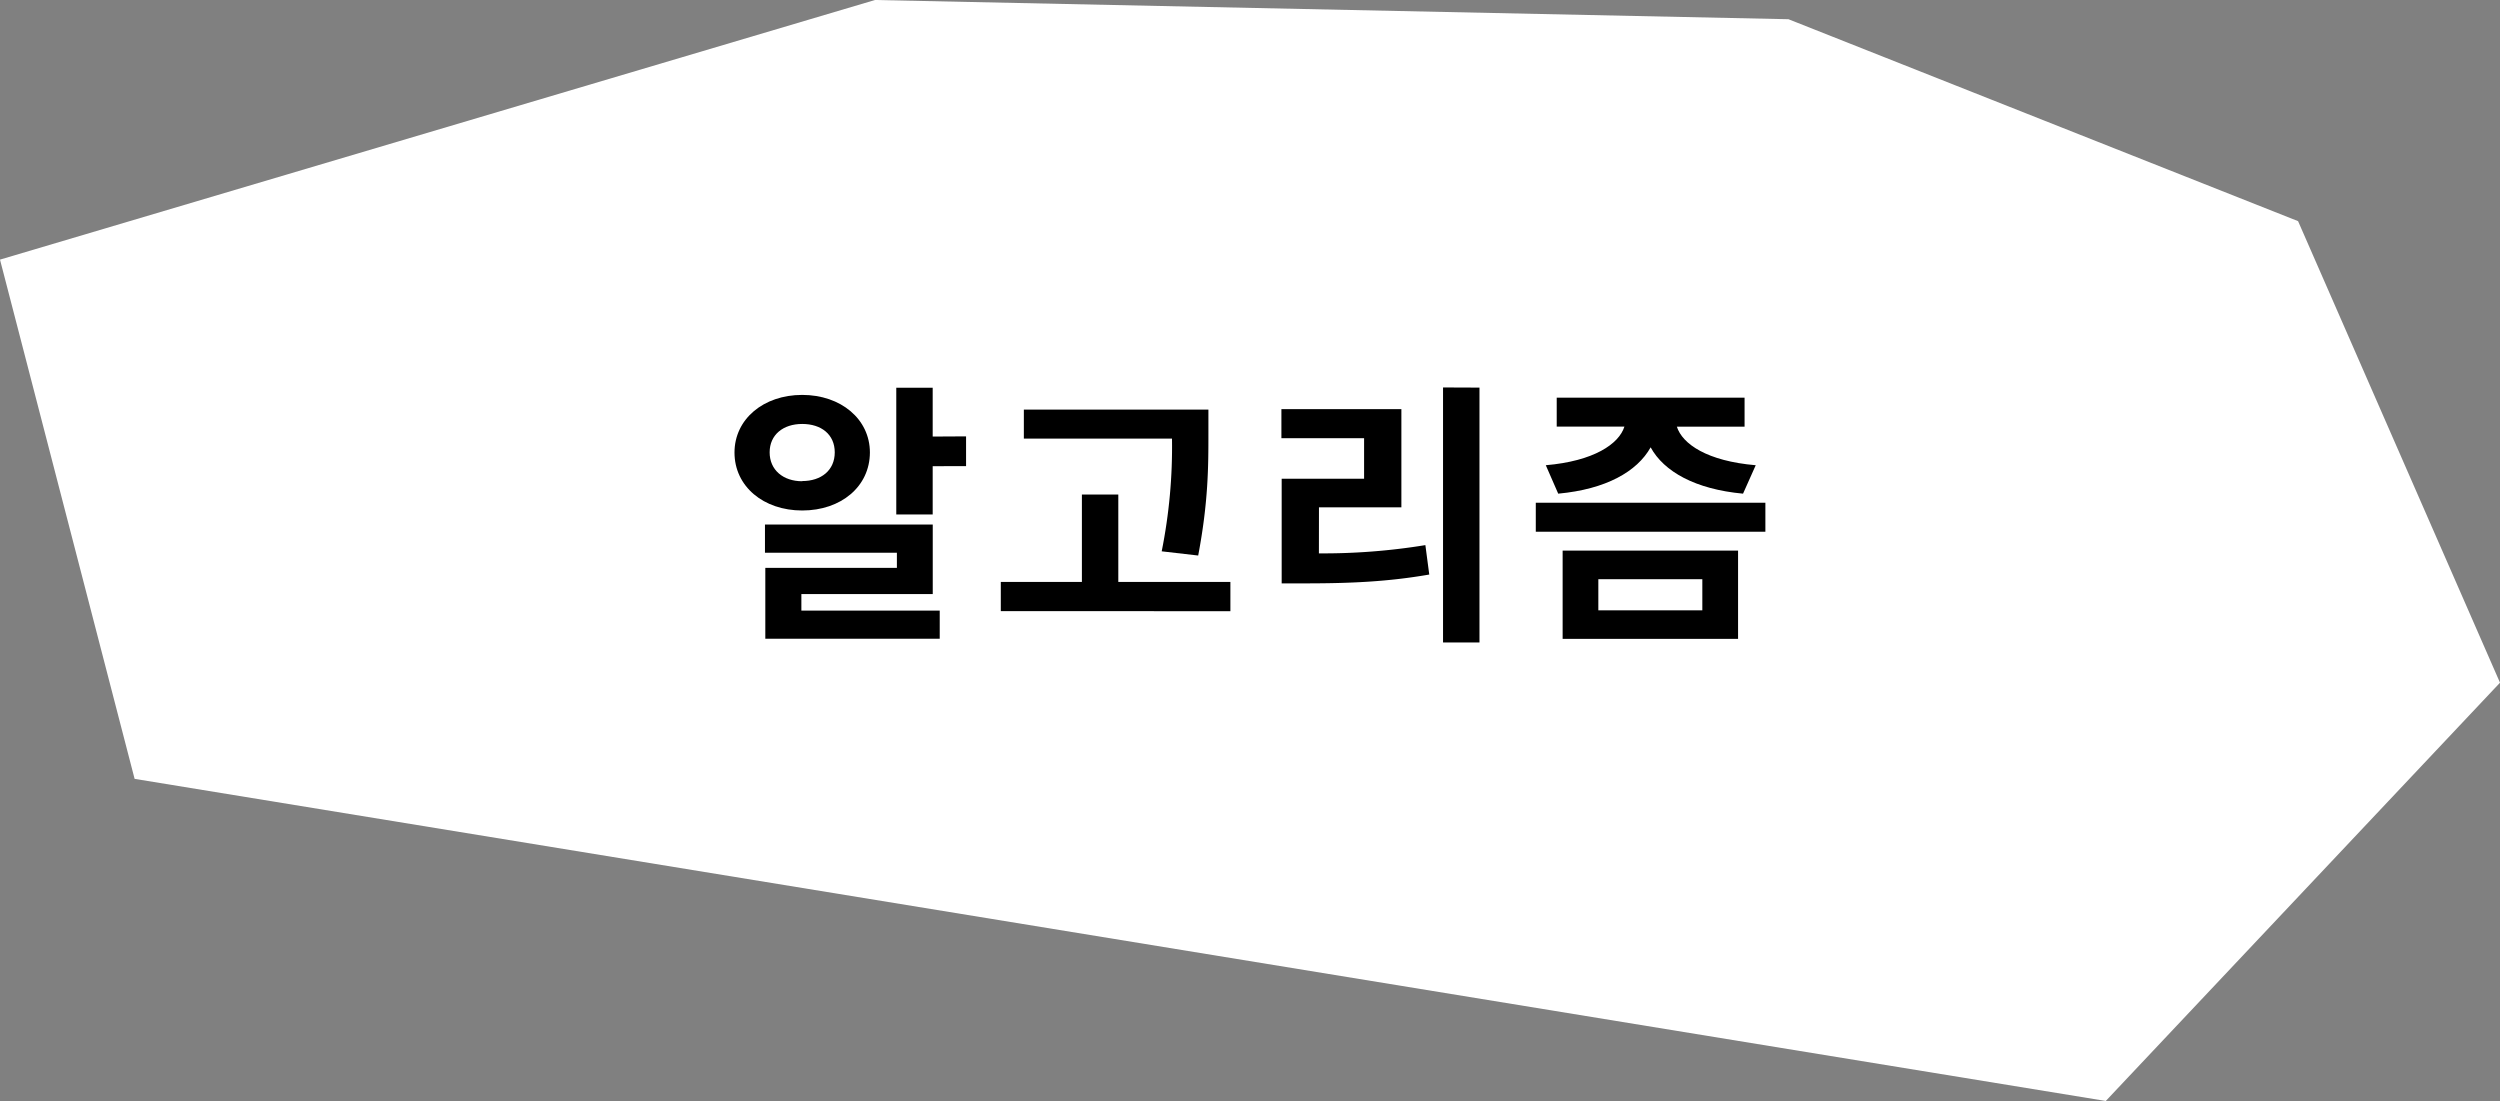 <svg xmlns="http://www.w3.org/2000/svg" viewBox="0 0 849.32 374.03"><rect x="0" y="0" width="849.32" height="374.03" fill="#808080" stroke="none"/><defs><style>.cls-1{fill:#fff;}</style></defs><g id="레이어_2" data-name="레이어 2"><g id="레이어_1-2" data-name="레이어 1"><polygon class="cls-1" points="0 88.2 297.26 0 607.59 6.53 780.72 75.13 849.32 231.93 715.39 374.03 45.73 264.6 0 88.2"/><path d="M272.53,173.43c-13.12,0-23-8.16-23-19.69,0-11.34,9.84-19.58,23-19.58s23,8.24,23,19.58C295.49,165.27,285.75,173.43,272.53,173.43Zm-.28,34h47V217H260V192.92h44.7v-5.15H259.88V178.2h57v23.62H272.25Zm.28-44c6.46,0,11.06-3.65,11.06-9.75s-4.6-9.65-11.06-9.65-11.06,3.66-11.06,9.65S266.07,163.49,272.53,163.49Zm55.67-15.18v10.12H316.86v16.4H304.49V131.72h12.37v16.59Z"/><path d="M418,197.7v9.93H340V197.7h27.55V168h12.37V197.7Zm-23.34-10.4A180.43,180.43,0,0,0,398.16,149H347.83v-9.84h62.7v8.24c0,10.78,0,23-3.47,41.33Z"/><path d="M448.07,188a215.71,215.71,0,0,0,36.17-2.81l1.32,10c-14.06,2.44-26.71,3-42.36,3h-7.78V162.65h28V148.87H435.33V139h40.76v33.36h-28Zm54.55-56.32v86.59H490.24V131.63Z"/><path d="M599.75,170.8v9.84h-78V170.8Zm-74.6-12.75c16.31-1.4,24.84-7.21,26.71-13.11h-23V135.1h63.82v9.84H569.67c1.87,5.9,10.31,11.71,26.8,13.11l-4.31,9.66c-16.21-1.5-26.89-7.5-31.39-15.74-4.6,8.24-15.18,14.24-31.4,15.74Zm5.72,29h59.6v30h-59.6ZM543,207.35h35.33V196.76H543Z"/></g></g></svg>